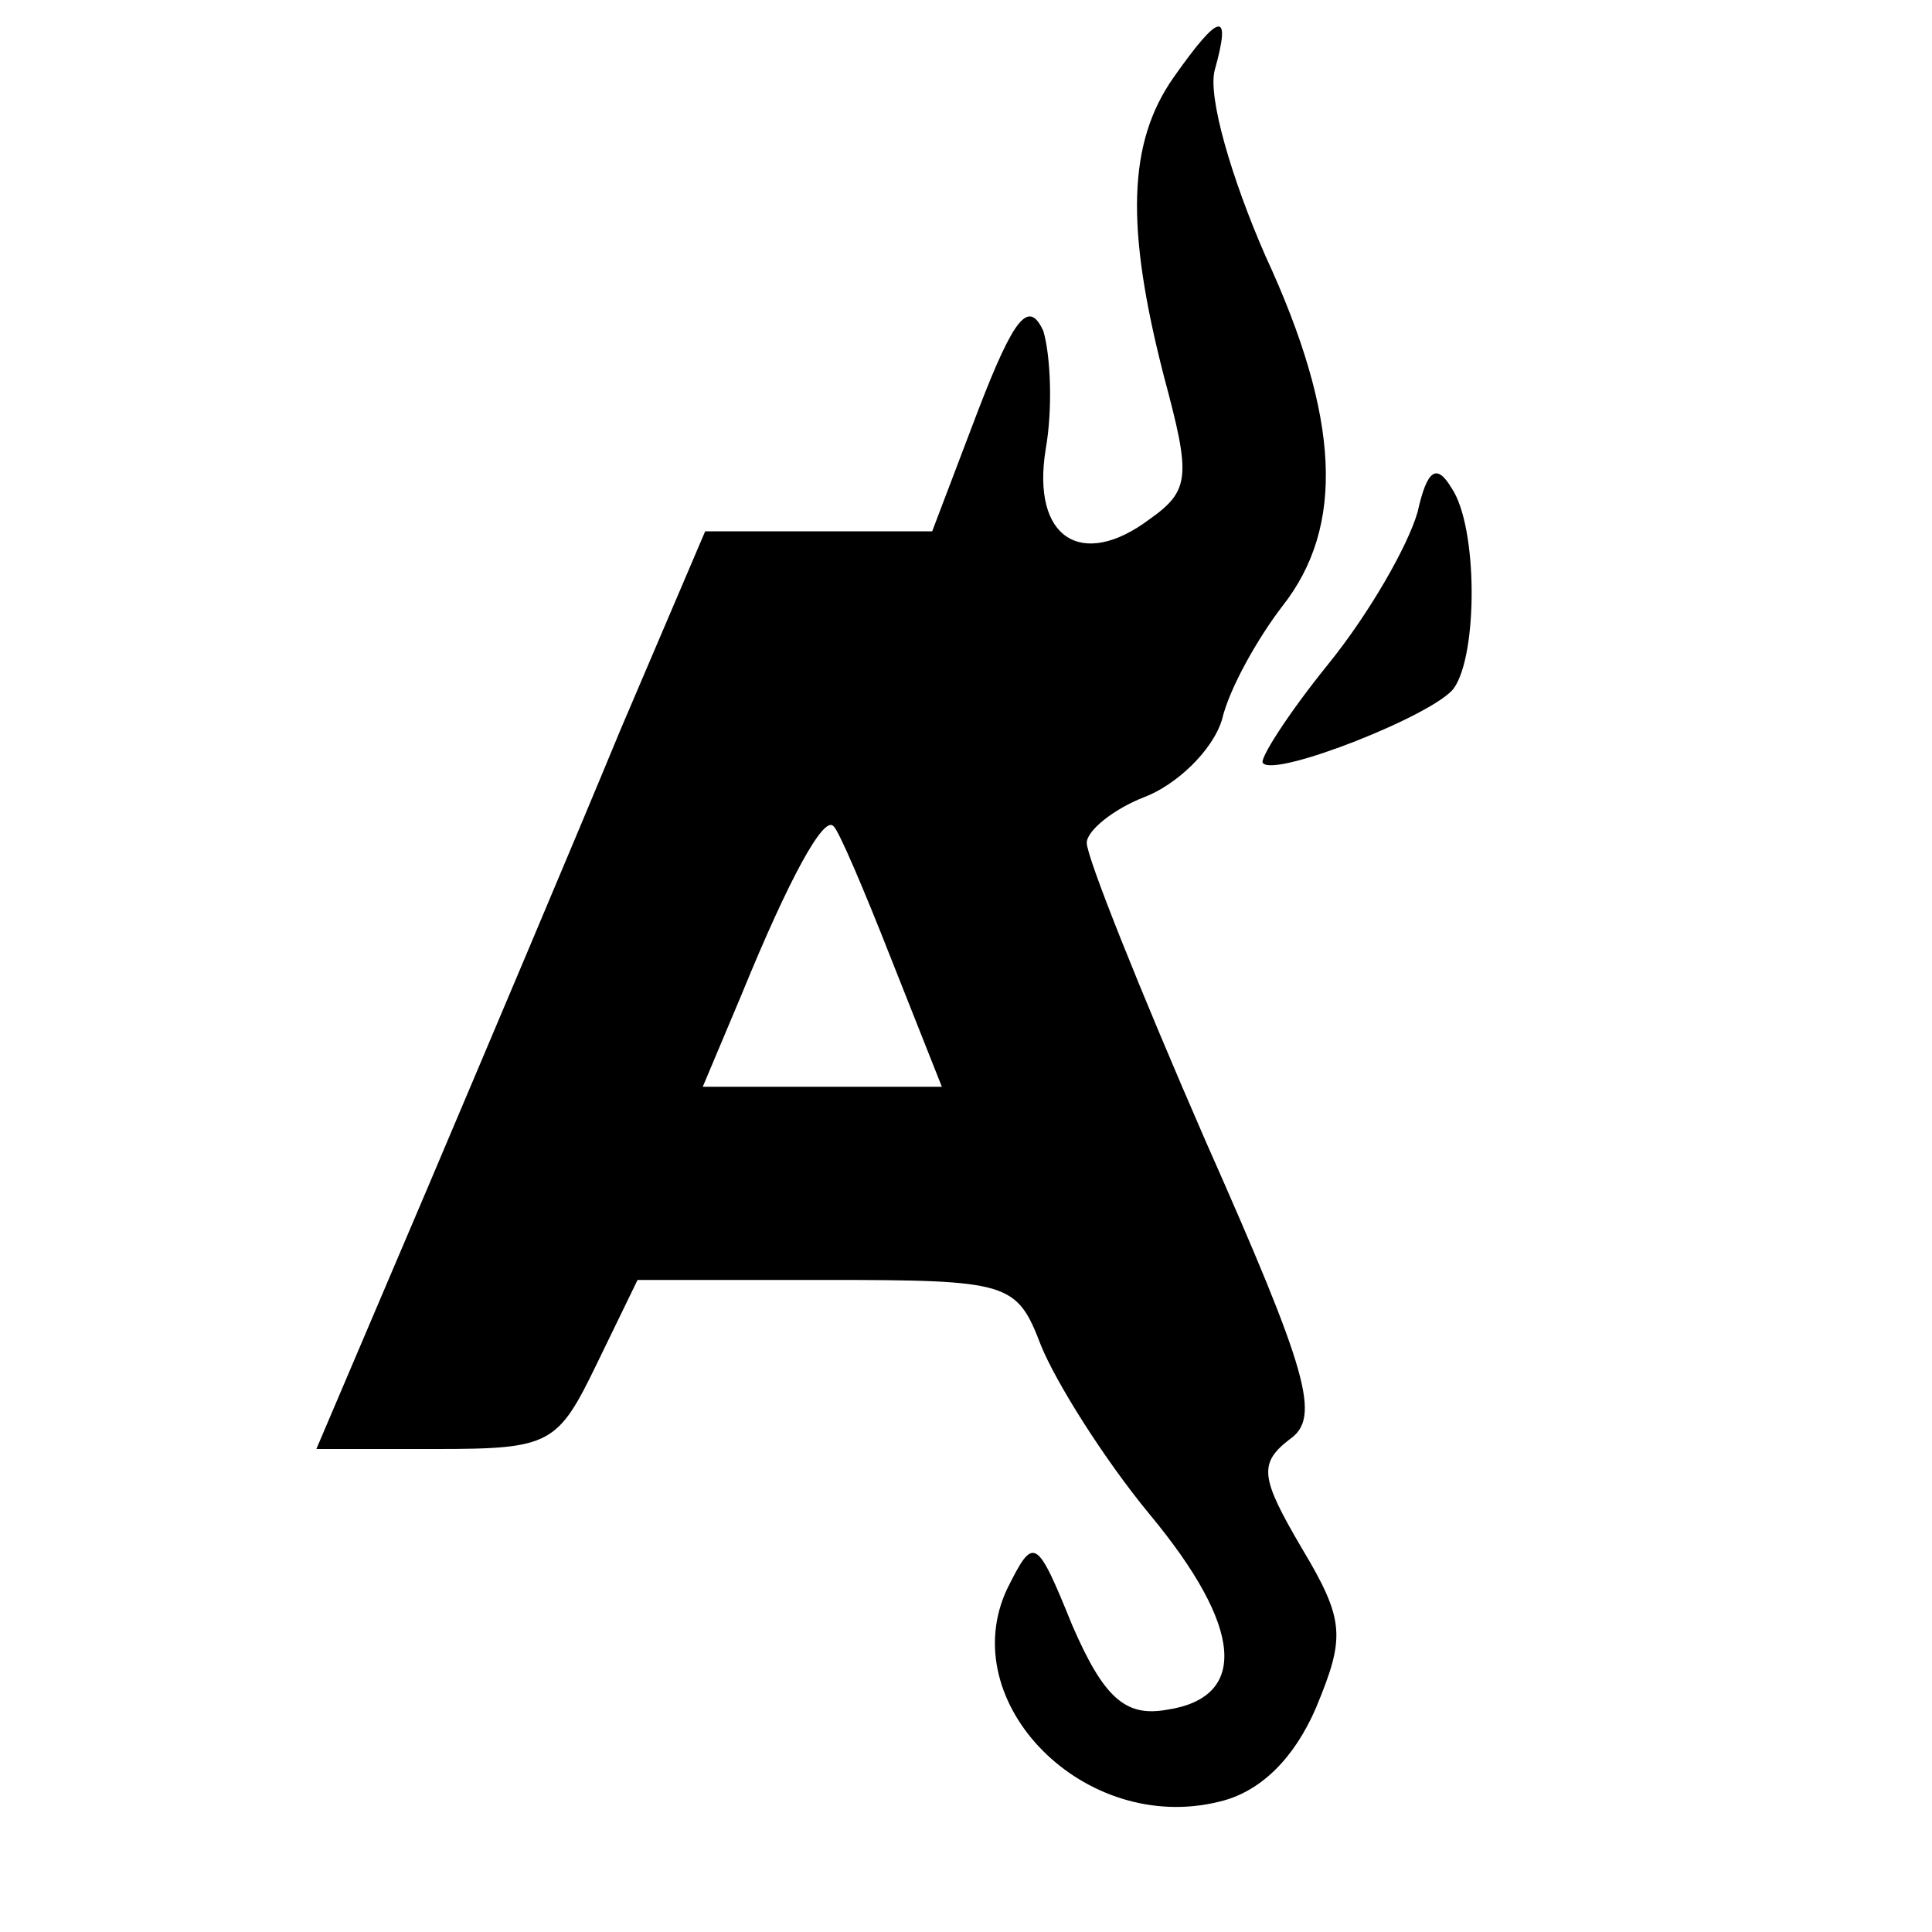 <?xml version="1.0" standalone="no"?>
<!DOCTYPE svg PUBLIC "-//W3C//DTD SVG 20010904//EN"
 "http://www.w3.org/TR/2001/REC-SVG-20010904/DTD/svg10.dtd">
<svg version="1.0" xmlns="http://www.w3.org/2000/svg"
 width="80pt" height="80pt" viewBox="0 0 80 80"
 preserveAspectRatio="xMidYMid meet">

<g transform="translate(0,80) scale(0.1,-0.1)"
fill="#000000" stroke="none">
<path d="M486 768 c-19 -27 -20 -62 -4 -124 11 -41 11 -47 -6 -59 -28 -21 -49
-8 -43 29 3 17 2 39 -1 49 -6 13 -12 6 -27 -33 l-19 -50 -47 0 -47 0 -35 -82
c-19 -46 -55 -131 -80 -190 l-46 -108 50 0 c47 0 50 2 66 35 l17 35 78 0 c76
0 79 -1 89 -27 6 -15 26 -47 45 -70 39 -47 41 -76 7 -81 -17 -3 -26 5 -39 35
-15 37 -16 37 -27 15 -22 -47 32 -102 88 -88 17 4 31 18 40 39 12 29 12 36 -6
66 -17 29 -18 35 -5 45 13 9 8 27 -35 124 -27 62 -49 117 -49 123 0 5 11 14
24 19 13 5 28 19 32 32 3 13 15 34 25 47 26 33 24 78 -7 145 -14 32 -24 66
-21 77 7 25 2 24 -17 -3z m-117 -365 l21 -53 -50 0 -49 0 16 38 c20 49 34 74
38 70 2 -1 13 -27 24 -55z"/>
<path d="M587 588 c-4 -14 -20 -42 -37 -63 -17 -21 -29 -40 -27 -41 5 -6 71
20 79 31 10 14 10 67 -1 83 -6 10 -10 8 -14 -10z"/>
</g>
</svg>
